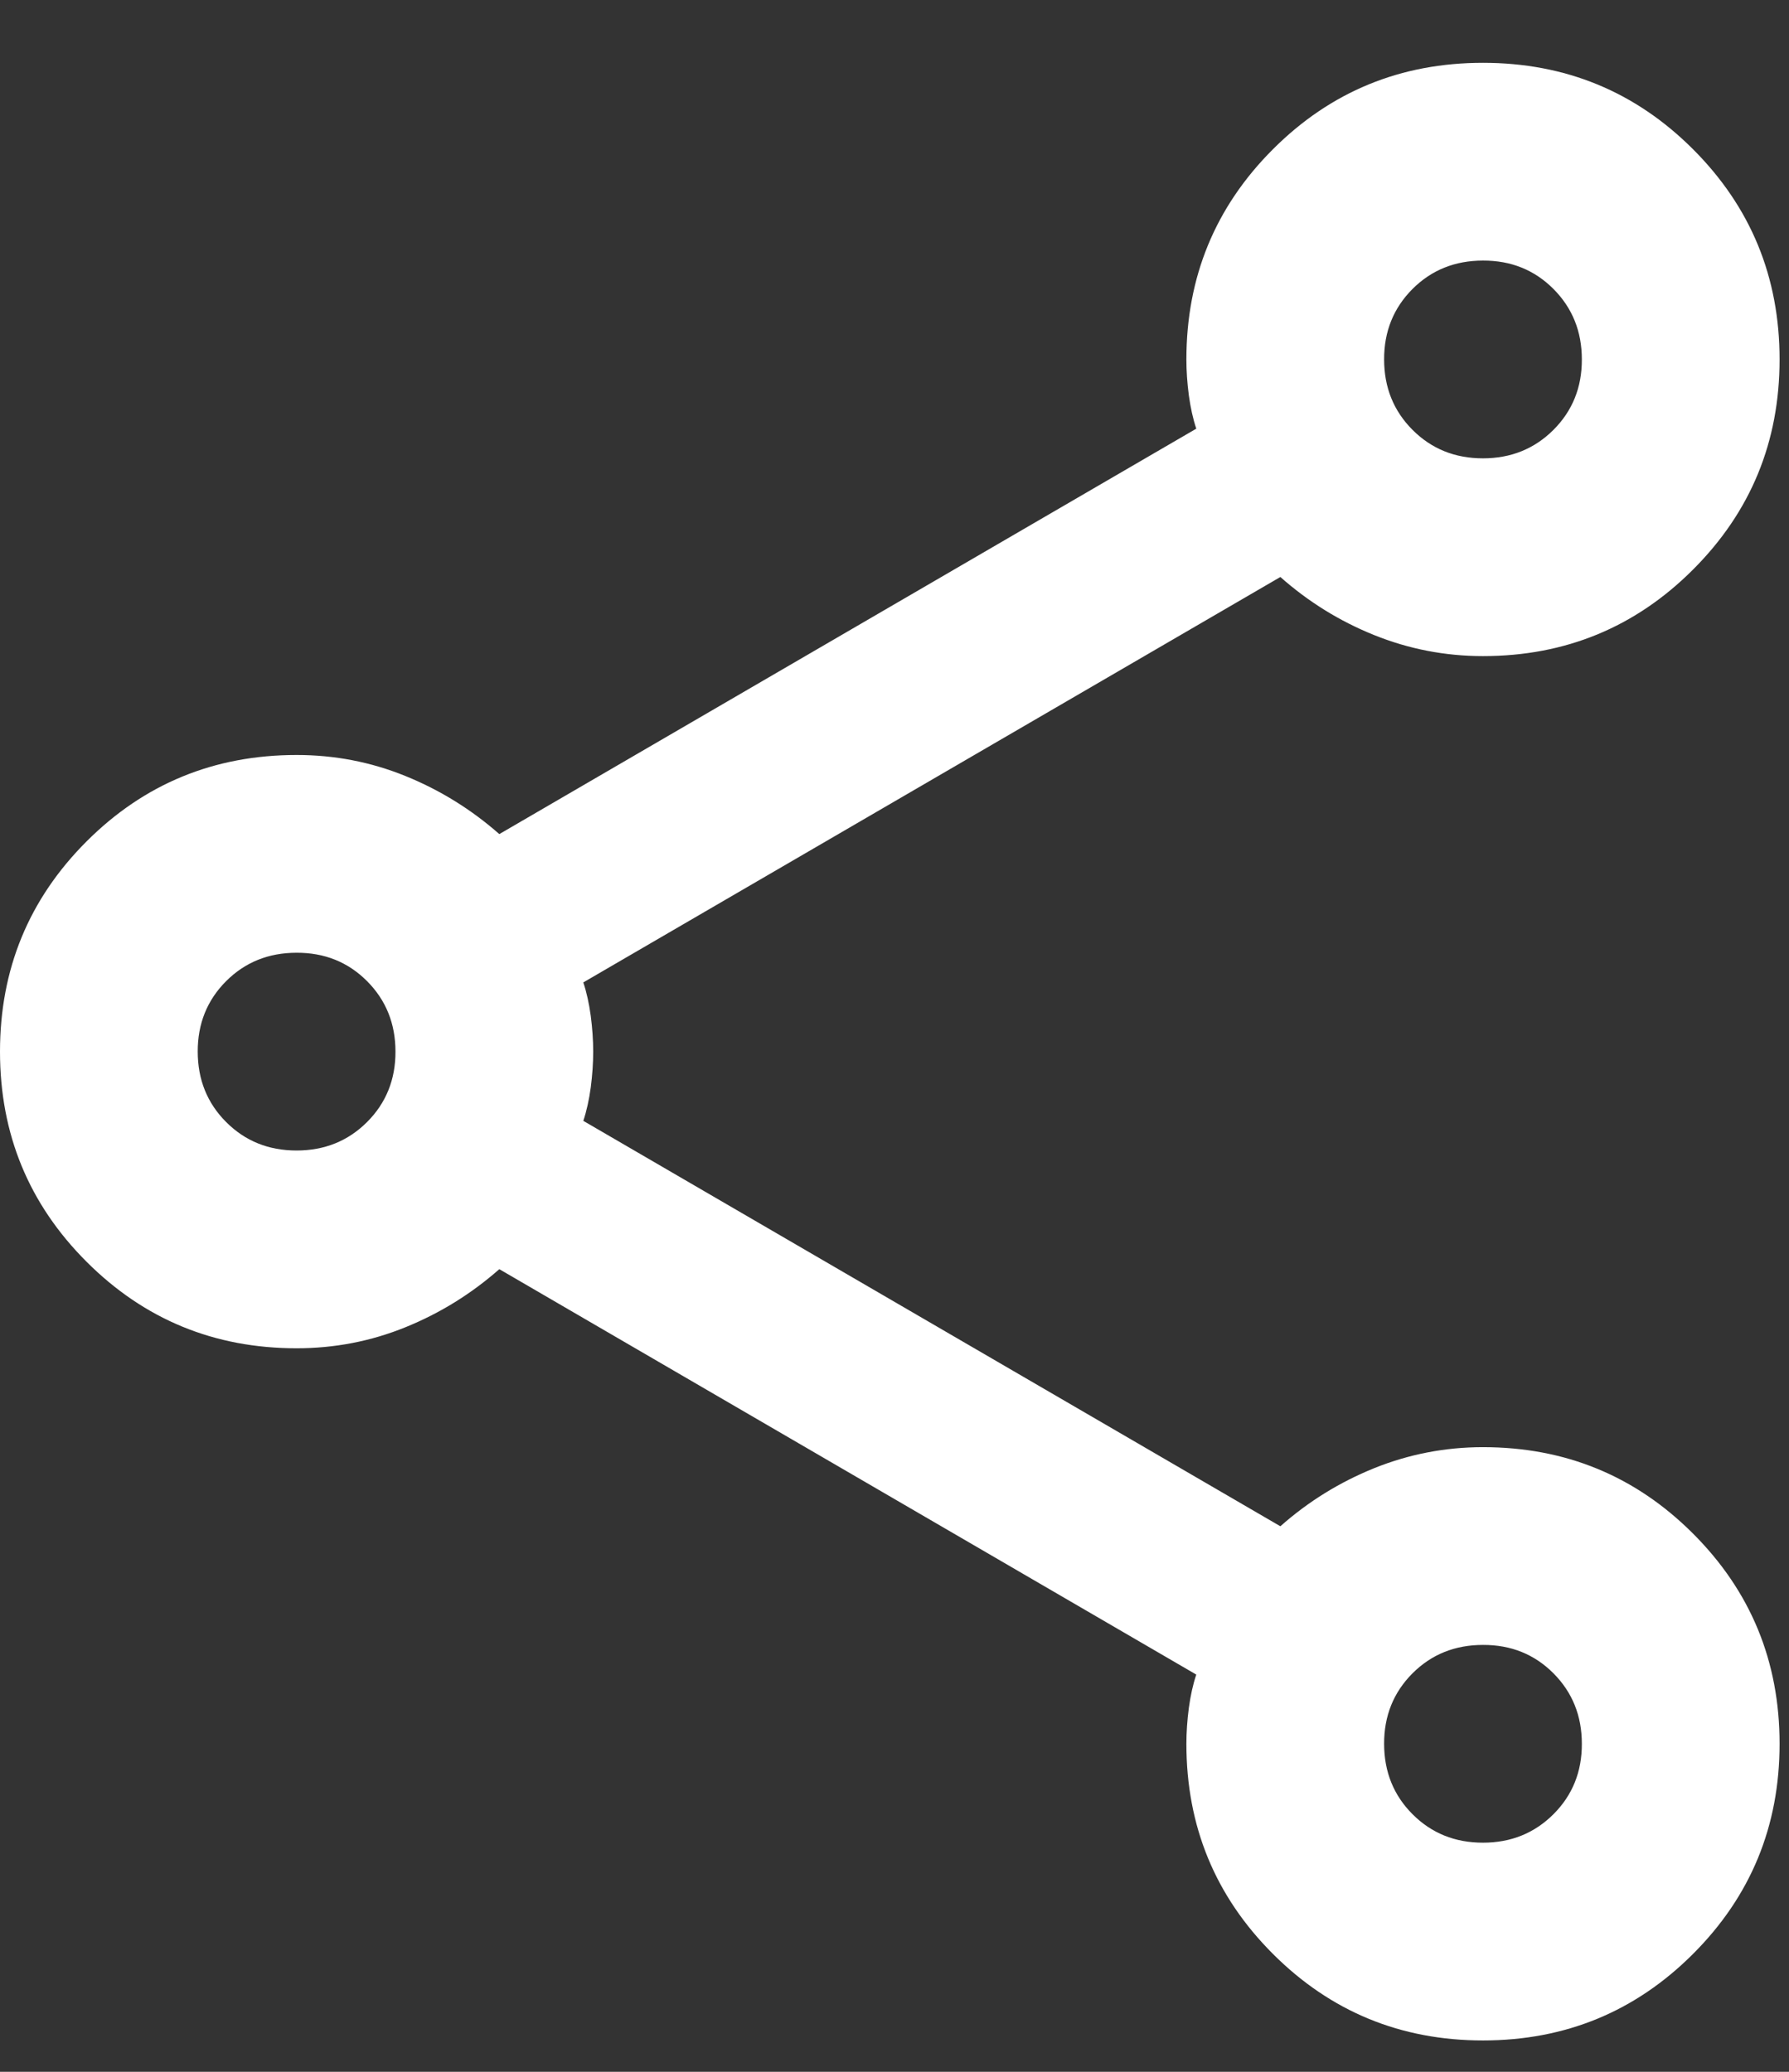 <svg width="19" height="22" viewBox="0 0 19 22" fill="none" xmlns="http://www.w3.org/2000/svg">
<rect x="0" y="0" width="19" height="22" fill="#333333" stroke="none"/>
<path d="M15.75 21.667C14.875 21.667 14.131 21.36 13.519 20.748C12.906 20.135 12.6 19.392 12.6 18.517C12.6 18.394 12.609 18.267 12.626 18.136C12.644 18.004 12.67 17.886 12.705 17.782L5.303 13.477C5.005 13.739 4.673 13.945 4.305 14.094C3.938 14.243 3.553 14.317 3.15 14.317C2.275 14.317 1.531 14.01 0.919 13.398C0.306 12.785 0 12.042 0 11.167C0 10.292 0.306 9.548 0.919 8.935C1.531 8.323 2.275 8.017 3.15 8.017C3.553 8.017 3.938 8.091 4.305 8.24C4.673 8.389 5.005 8.595 5.303 8.857L12.705 4.552C12.67 4.447 12.644 4.329 12.626 4.198C12.609 4.067 12.6 3.94 12.6 3.817C12.6 2.942 12.906 2.198 13.519 1.585C14.131 0.973 14.875 0.667 15.75 0.667C16.625 0.667 17.369 0.973 17.981 1.585C18.594 2.198 18.9 2.942 18.9 3.817C18.9 4.692 18.594 5.435 17.981 6.048C17.369 6.66 16.625 6.967 15.75 6.967C15.348 6.967 14.963 6.892 14.595 6.744C14.227 6.596 13.895 6.39 13.598 6.127L6.195 10.432C6.23 10.537 6.256 10.655 6.274 10.787C6.291 10.918 6.3 11.045 6.3 11.167C6.3 11.289 6.291 11.416 6.274 11.548C6.256 11.679 6.23 11.797 6.195 11.902L13.598 16.207C13.895 15.944 14.227 15.739 14.595 15.59C14.963 15.442 15.348 15.367 15.75 15.367C16.625 15.367 17.369 15.673 17.981 16.285C18.594 16.898 18.9 17.642 18.9 18.517C18.9 19.392 18.594 20.135 17.981 20.748C17.369 21.36 16.625 21.667 15.75 21.667ZM15.75 4.867C16.047 4.867 16.297 4.766 16.499 4.564C16.7 4.363 16.801 4.113 16.8 3.817C16.8 3.519 16.699 3.27 16.498 3.068C16.296 2.866 16.047 2.766 15.75 2.767C15.453 2.767 15.203 2.867 15.001 3.069C14.8 3.271 14.699 3.52 14.7 3.817C14.7 4.114 14.801 4.364 15.002 4.565C15.204 4.767 15.453 4.867 15.75 4.867ZM3.15 12.217C3.447 12.217 3.697 12.116 3.899 11.914C4.1 11.713 4.201 11.463 4.2 11.167C4.2 10.869 4.099 10.62 3.898 10.418C3.696 10.216 3.447 10.116 3.15 10.117C2.853 10.117 2.603 10.217 2.401 10.419C2.2 10.621 2.099 10.87 2.1 11.167C2.1 11.464 2.201 11.714 2.402 11.915C2.604 12.117 2.853 12.217 3.15 12.217ZM15.75 19.567C16.047 19.567 16.297 19.466 16.499 19.264C16.7 19.063 16.801 18.814 16.8 18.517C16.8 18.219 16.699 17.97 16.498 17.768C16.296 17.566 16.047 17.466 15.75 17.467C15.453 17.467 15.203 17.567 15.001 17.769C14.8 17.971 14.699 18.22 14.7 18.517C14.7 18.814 14.801 19.064 15.002 19.265C15.204 19.467 15.453 19.567 15.75 19.567Z" fill="white"/>
</svg>
